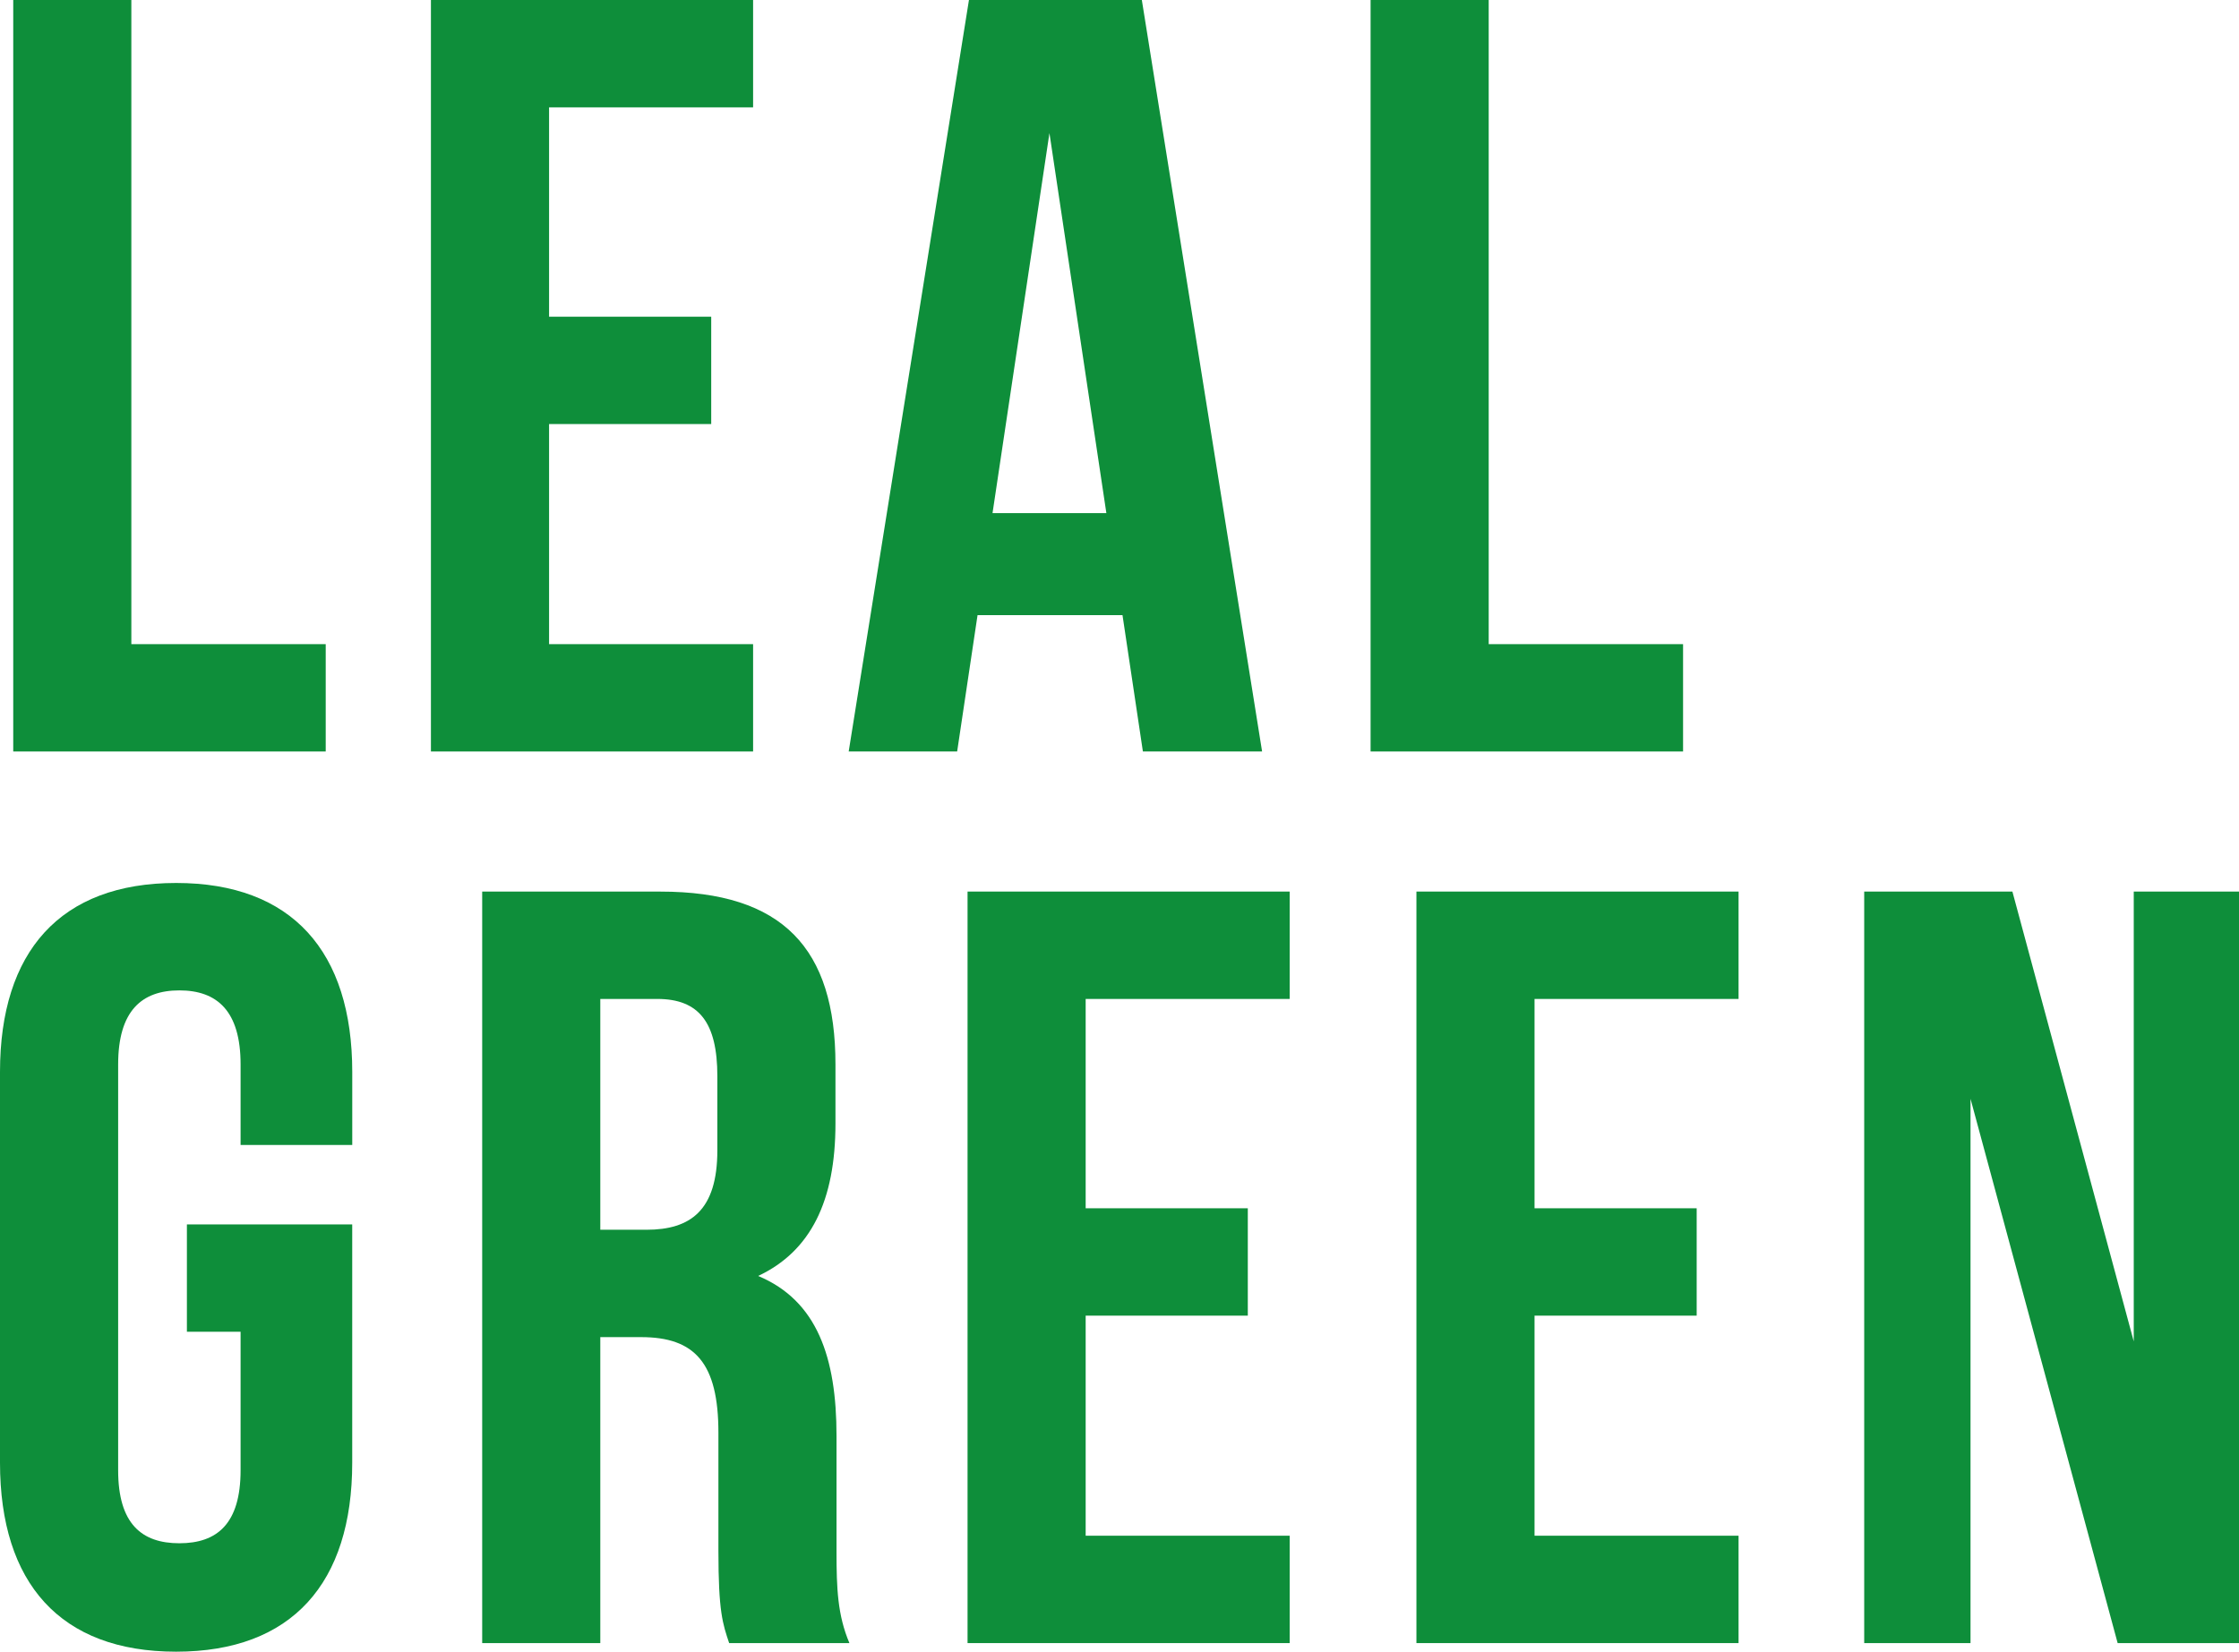 <?xml version="1.0" encoding="UTF-8"?>
<svg id="Capa_2" data-name="Capa 2" xmlns="http://www.w3.org/2000/svg" viewBox="0 0 656.48 484.39">
  <defs>
    <style>
      .cls-1 {
        fill: #0e8e3a;
      }
    </style>
  </defs>
  <g id="Capa_1-2" data-name="Capa 1">
    <polygon class="cls-1" points="3.88 0 38.51 0 38.51 188.91 95.5 188.91 95.5 220.39 3.88 220.39 3.88 0"/>
    <polygon class="cls-1" points="160.99 92.88 208.53 92.88 208.53 124.36 160.99 124.36 160.99 188.91 220.81 188.91 220.81 220.39 126.35 220.39 126.35 0 220.81 0 220.81 31.48 160.99 31.48 160.99 92.88"/>
    <path class="cls-1" d="m370.05,220.39h-34.95l-5.98-39.99h-42.5l-5.98,39.99h-31.8L284.1,0h50.69l35.26,220.39Zm-79.03-69.9h33.37l-16.69-111.46-16.69,111.46Z"/>
    <polygon class="cls-1" points="401.86 0 436.49 0 436.49 188.91 493.48 188.91 493.48 220.39 401.86 220.39 401.86 0"/>
    <path class="cls-1" d="m54.78,359.08h48.49v69.9c0,35.26-17.63,55.41-51.64,55.41S0,464.24,0,428.97v-114.6c0-35.26,17.63-55.42,51.64-55.42s51.64,20.15,51.64,55.42v21.41h-32.74v-23.61c0-15.74-6.93-21.72-17.95-21.72s-17.95,5.98-17.95,21.72v119.01c0,15.74,6.93,21.41,17.95,21.41s17.95-5.66,17.95-21.41v-40.61h-15.74v-31.49Z"/>
    <path class="cls-1" d="m213.79,481.87c-1.89-5.67-3.15-9.13-3.15-27.08v-34.63c0-20.47-6.93-28.02-22.67-28.02h-11.96v89.73h-34.63v-220.39h52.26c35.89,0,51.32,16.69,51.32,50.69v17.32c0,22.67-7.24,37.47-22.67,44.71,17.32,7.24,22.98,23.93,22.98,46.91v34c0,10.7.31,18.58,3.78,26.76h-35.26Zm-37.78-188.91v67.69h13.54c12.91,0,20.78-5.67,20.78-23.3v-21.72c0-15.74-5.35-22.67-17.63-22.67h-16.69Z"/>
    <polygon class="cls-1" points="318.32 354.35 365.86 354.35 365.86 385.84 318.32 385.84 318.32 450.38 378.14 450.38 378.14 481.87 283.69 481.87 283.69 261.47 378.14 261.47 378.14 292.96 318.32 292.96 318.32 354.35"/>
    <polygon class="cls-1" points="449.93 354.35 497.47 354.35 497.47 385.84 449.93 385.84 449.93 450.38 509.75 450.38 509.75 481.87 415.3 481.87 415.3 261.47 509.75 261.47 509.75 292.96 449.93 292.96 449.93 354.35"/>
    <polygon class="cls-1" points="577.76 322.24 577.76 481.87 546.59 481.87 546.59 261.47 590.04 261.47 625.62 393.39 625.62 261.47 656.48 261.47 656.48 481.87 620.9 481.87 577.76 322.24"/>
  </g>
</svg>